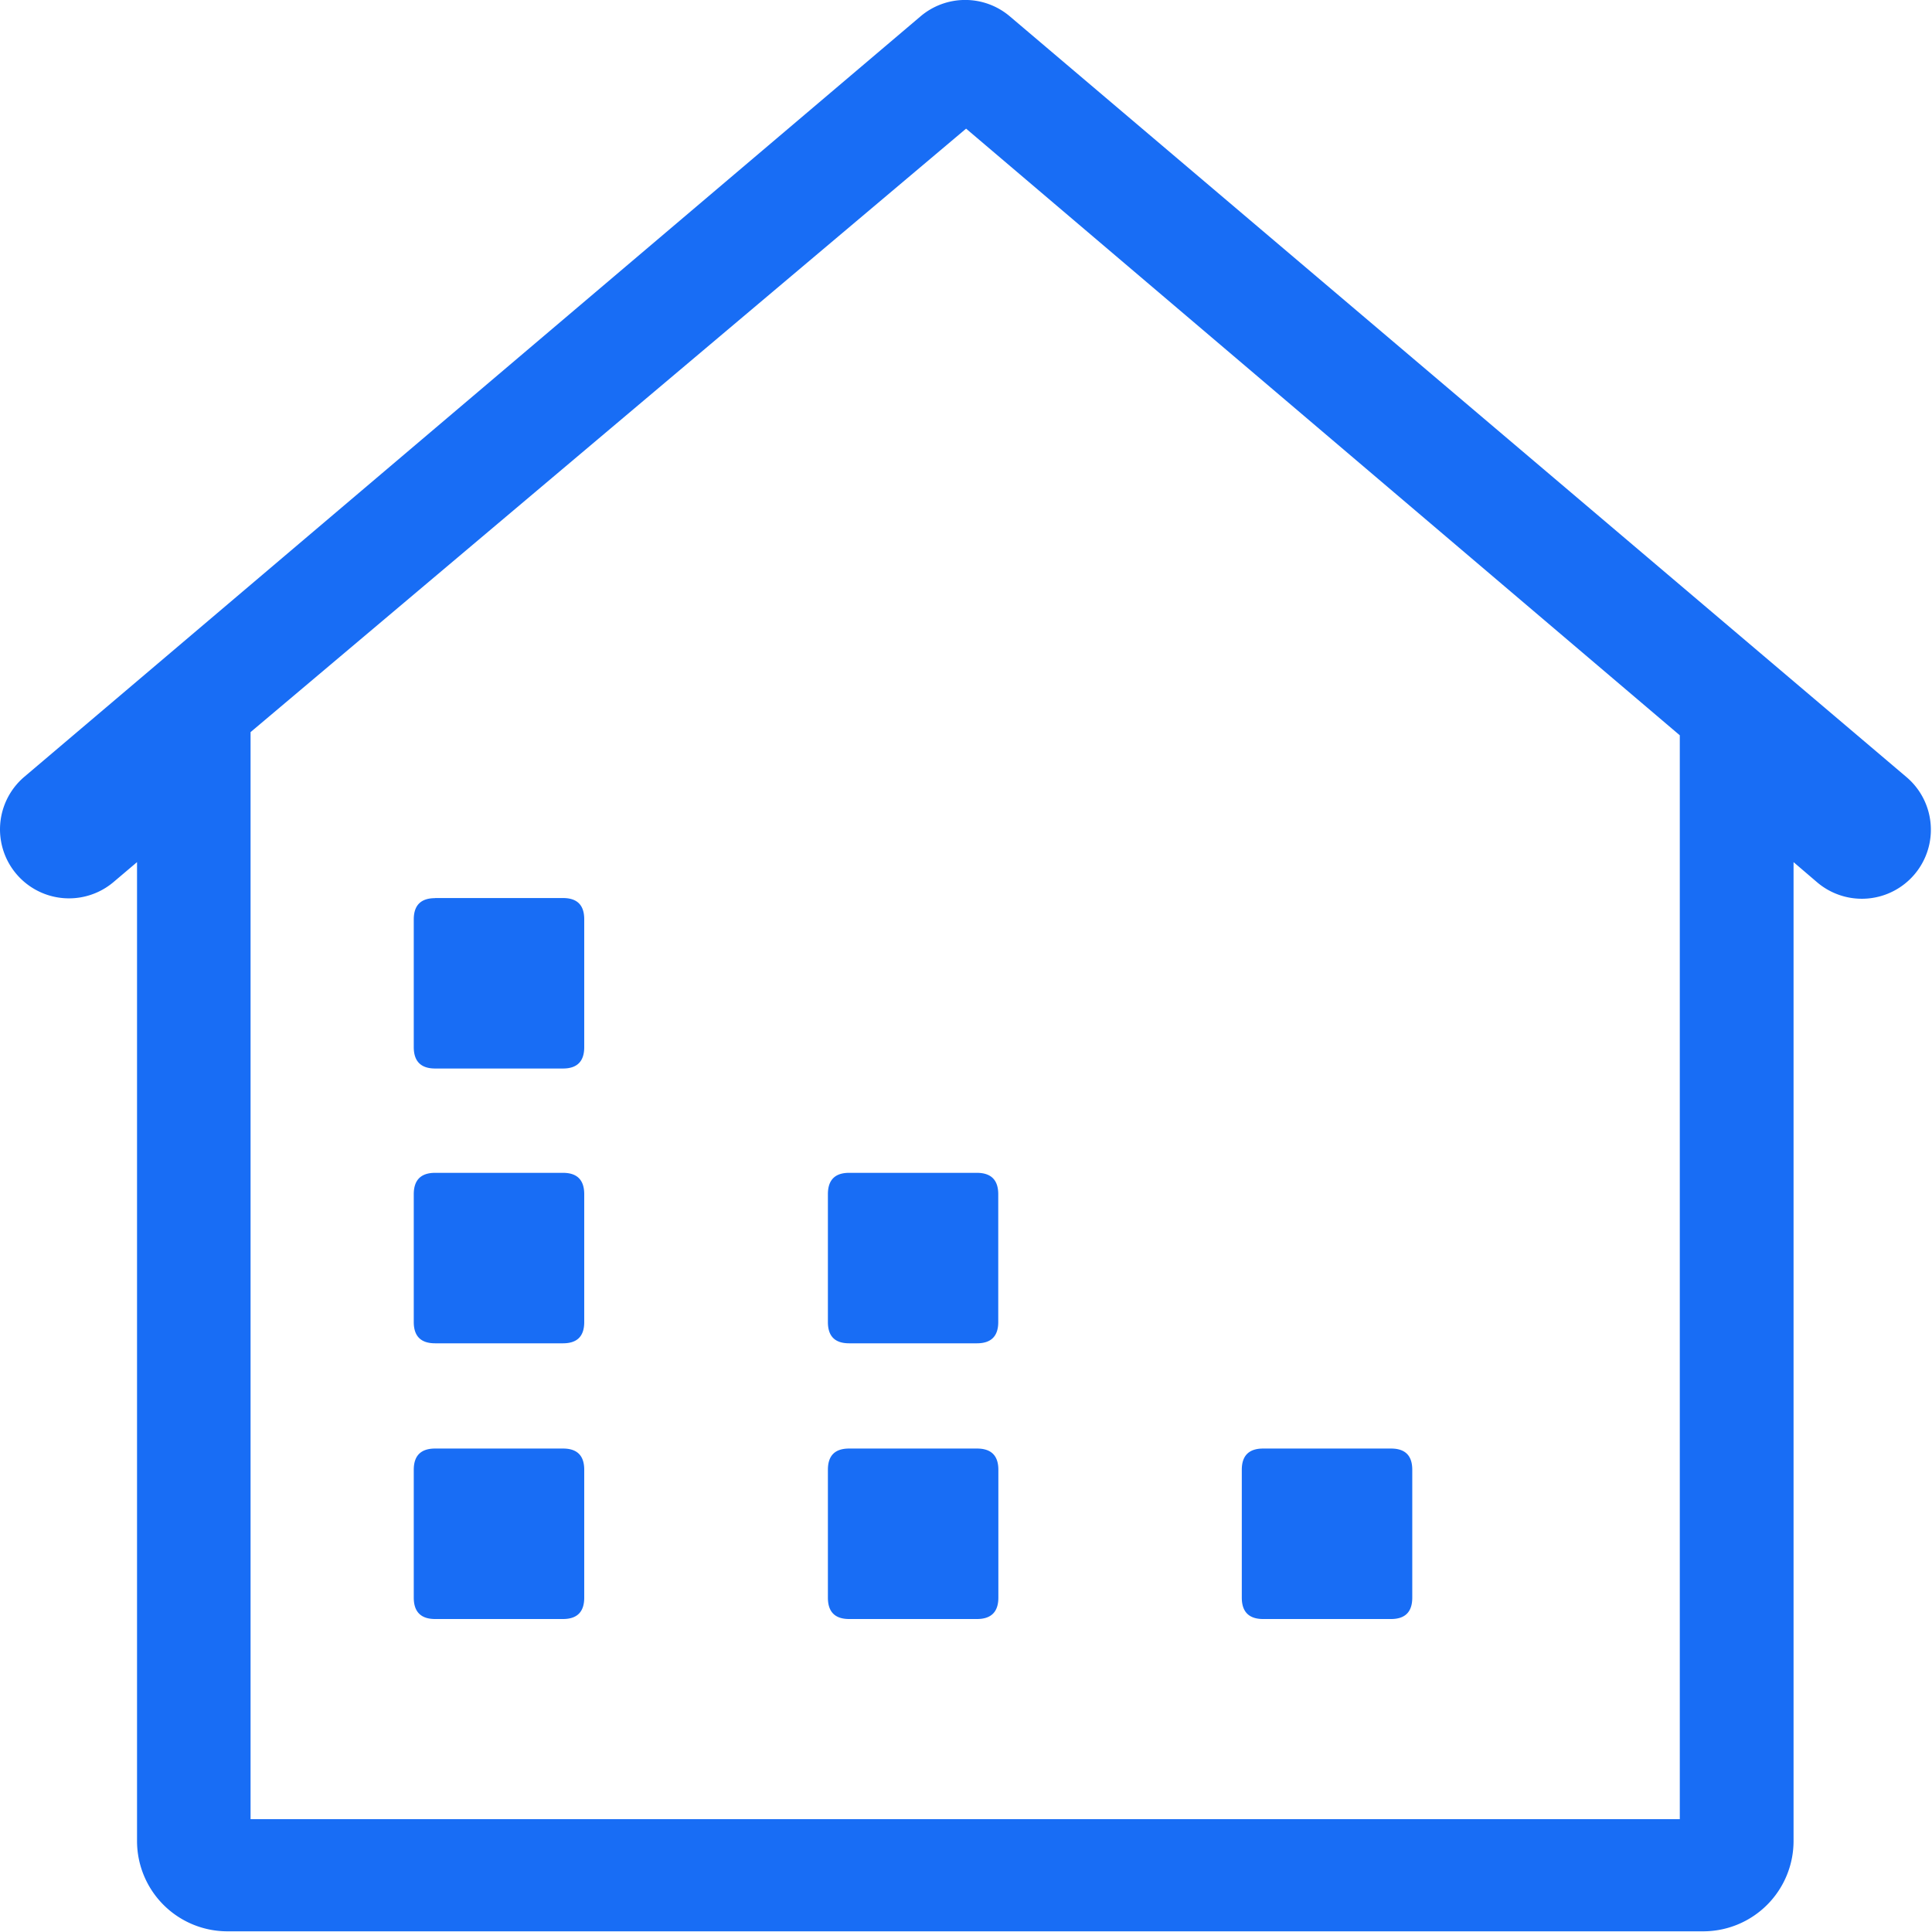 <?xml version="1.0" standalone="no"?><!DOCTYPE svg PUBLIC "-//W3C//DTD SVG 1.1//EN" "http://www.w3.org/Graphics/SVG/1.1/DTD/svg11.dtd"><svg t="1740226077206" class="icon" viewBox="0 0 1024 1024" version="1.1" xmlns="http://www.w3.org/2000/svg" p-id="54240" xmlns:xlink="http://www.w3.org/1999/xlink" width="48" height="48"><path d="M1010.495 411.889a36.563 36.563 0 0 1-47.345 55.778l-12.529-10.722V975.812a47.887 47.887 0 0 1-47.887 47.827H120.518a47.887 47.887 0 0 1-47.887-47.827V456.945l-12.649 10.722a36.563 36.563 0 0 1-47.285-55.778L487.893 8.674a36.563 36.563 0 0 1 47.345 0l475.256 403.215zM512.048 68.186l-379.241 319.849v576.151H890.325V389.722L512.048 68.186zM230.628 767.759h67.765c7.529 0 11.264 3.735 11.264 11.264v67.765c0 7.529-3.735 11.324-11.264 11.324H230.628c-7.529 0-11.324-3.795-11.324-11.324v-67.765c0-7.529 3.795-11.264 11.324-11.264z m219.437 0h67.765c7.529 0 11.324 3.735 11.324 11.264v67.765c0 7.529-3.795 11.324-11.324 11.324H450.065c-7.529 0-11.264-3.795-11.264-11.324v-67.765c0-7.529 3.735-11.264 11.264-11.264zM230.628 621.628h67.765c7.529 0 11.264 3.795 11.264 11.324v67.765c0 7.529-3.735 11.264-11.264 11.264H230.628c-7.529 0-11.324-3.735-11.324-11.264v-67.765c0-7.529 3.795-11.324 11.324-11.324z m0-145.649h67.765c7.529 0 11.264 3.735 11.264 11.264v67.765c0 7.529-3.735 11.324-11.264 11.324H230.628c-7.529 0-11.324-3.795-11.324-11.324V487.304c0-7.529 3.795-11.264 11.324-11.264zM450.005 621.628h67.765c7.529 0 11.324 3.795 11.324 11.324v67.765c0 7.529-3.795 11.264-11.324 11.264H450.065c-7.529 0-11.264-3.735-11.264-11.264v-67.765c0-7.529 3.735-11.324 11.264-11.324z m219.497 146.131h67.765c7.529 0 11.264 3.735 11.264 11.264v67.765c0 7.529-3.735 11.324-11.264 11.324h-67.765c-7.529 0-11.324-3.795-11.324-11.324v-67.765c0-7.529 3.795-11.264 11.324-11.264z" fill="#186df5" p-id="54241"></path></svg>